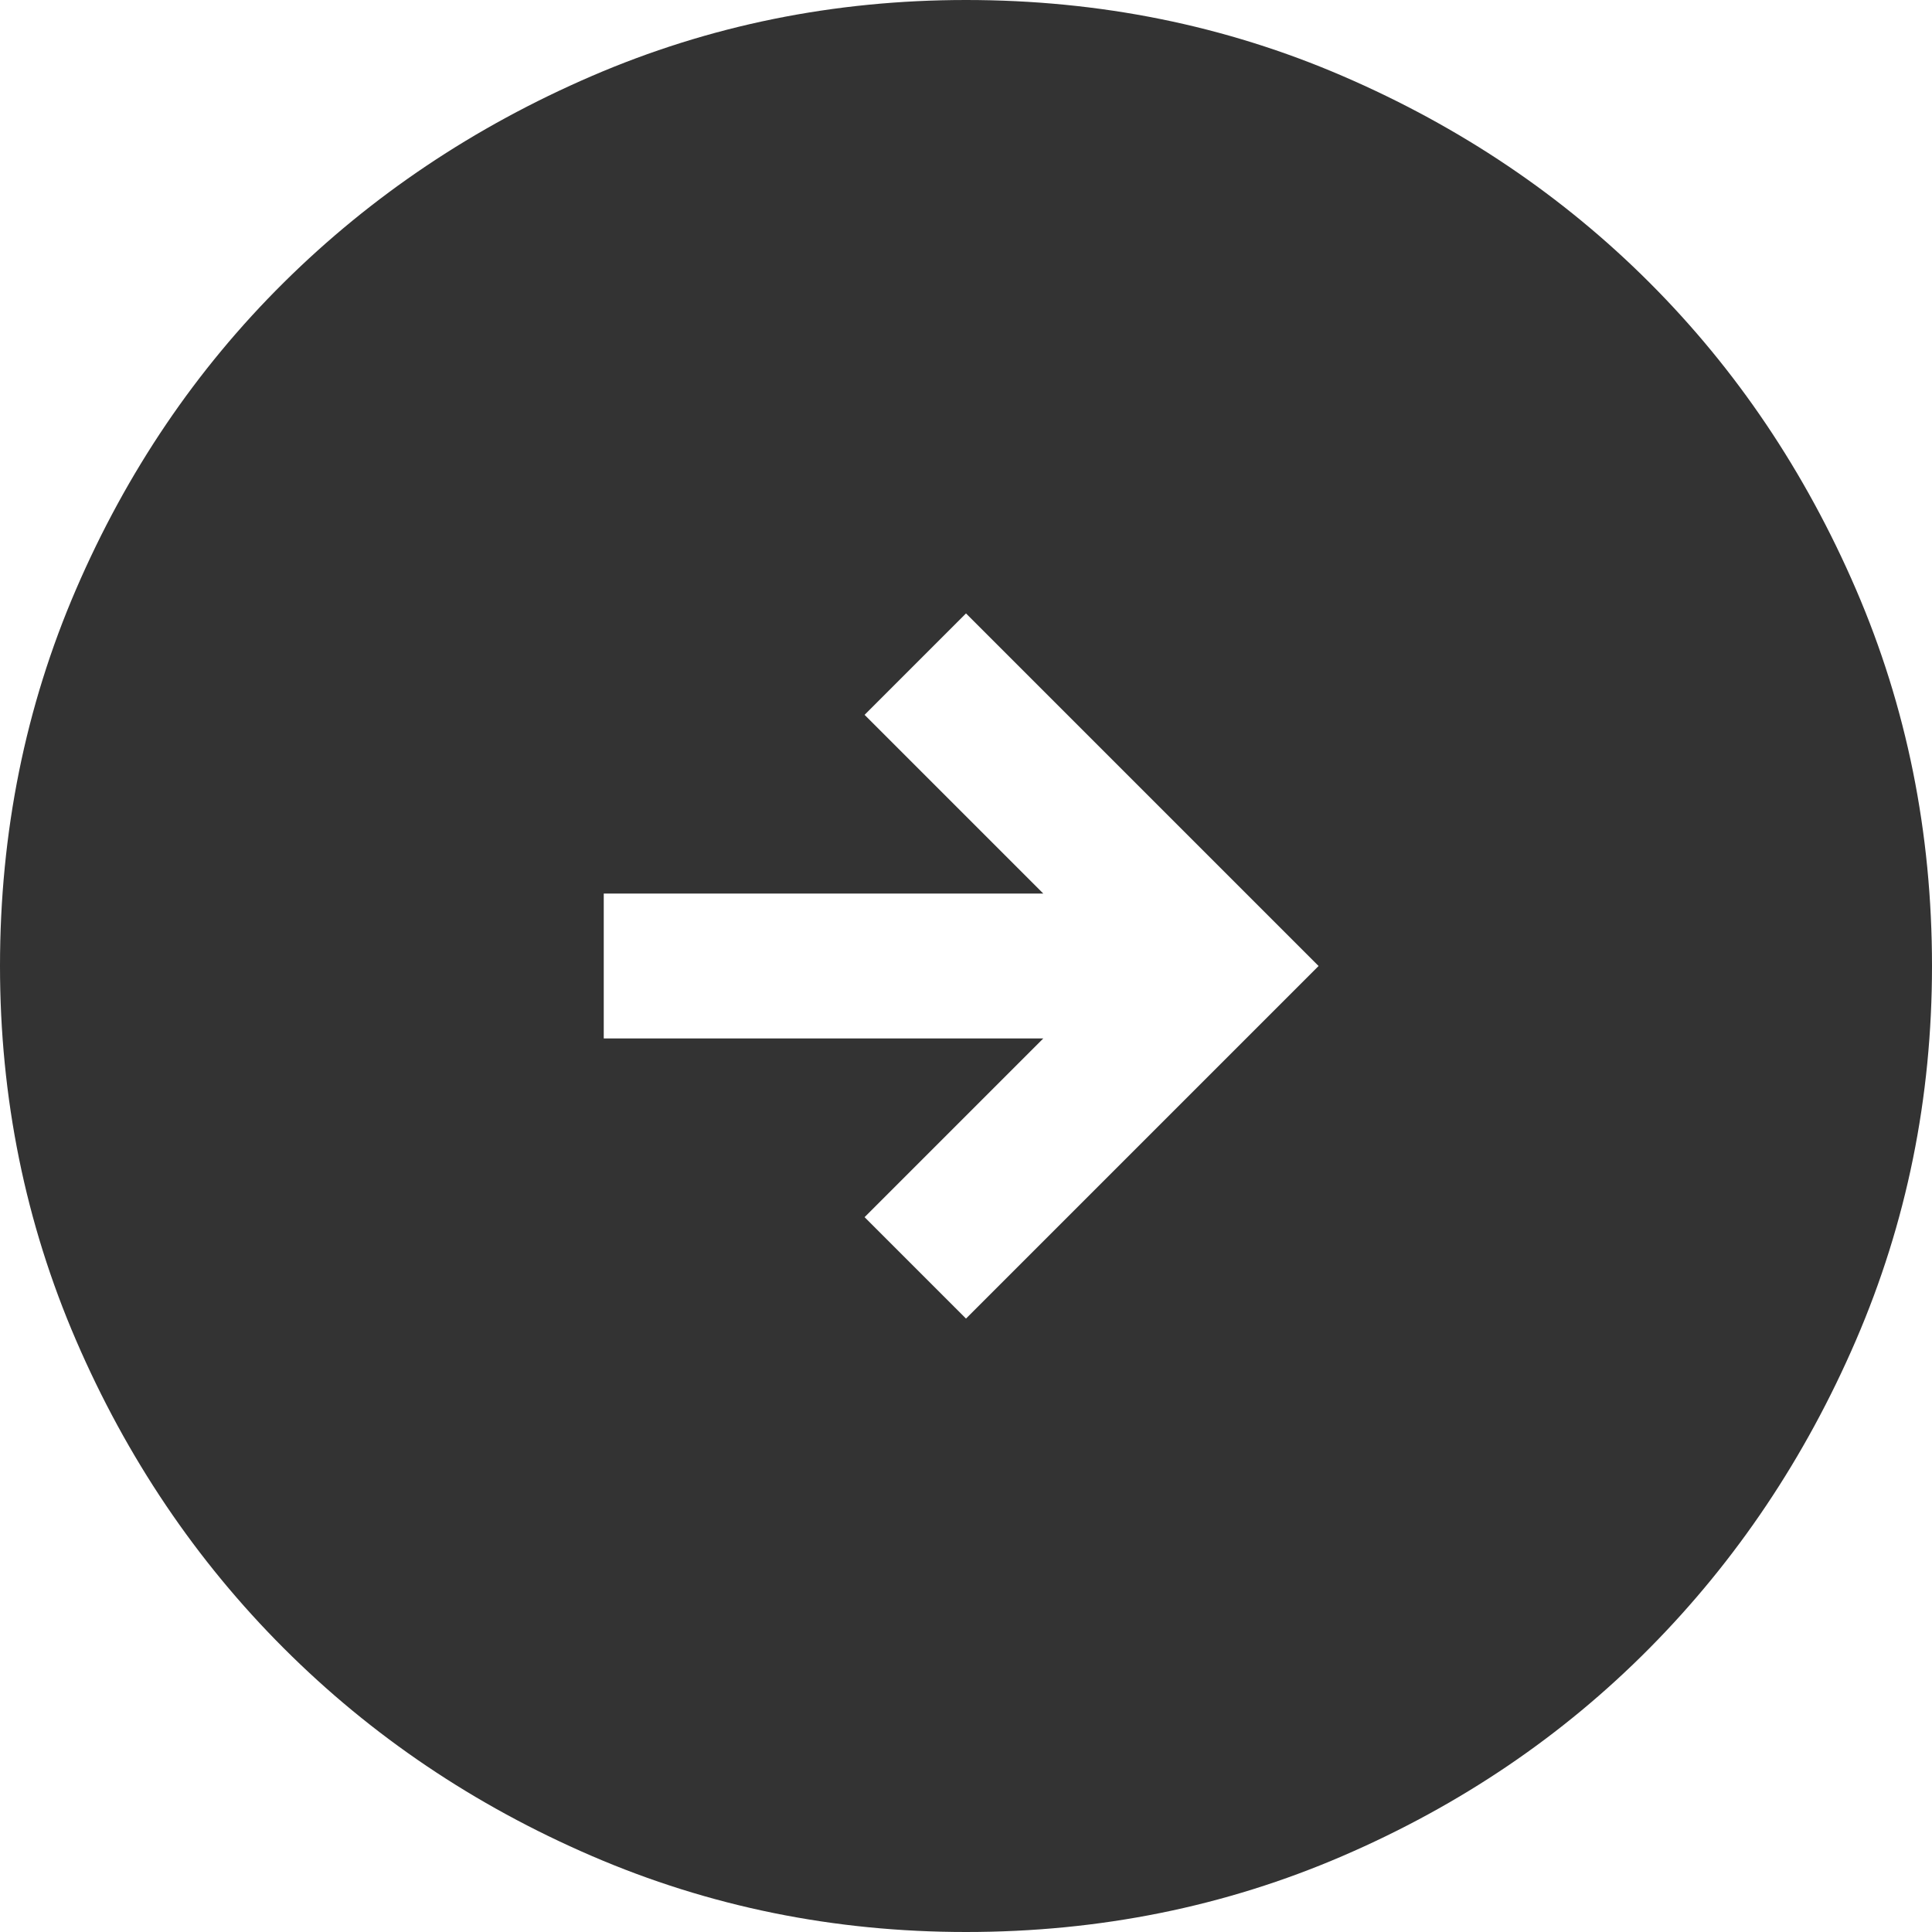 <svg width="240" height="240" viewBox="0 0 240 240" fill="none" xmlns="http://www.w3.org/2000/svg">
<path d="M120 163.8L163.8 120L120 76.2L107.4 88.8L129.6 111H75V129H129.6L107.4 151.2L120 163.8ZM120 240C103.6 240 88.1 236.85 73.5 230.55C58.9 224.25 46.15 215.65 35.25 204.75C24.35 193.85 15.75 181.1 9.45 166.5C3.15 151.9 0 136.4 0 120C0 103.4 3.15 87.8 9.45 73.2C15.75 58.6 24.35 45.9 35.25 35.1C46.15 24.3 58.9 15.75 73.5 9.45C88.1 3.15 103.6 0 120 0C136.6 0 152.2 3.15 166.8 9.45C181.4 15.75 194.1 24.3 204.9 35.1C215.7 45.9 224.25 58.6 230.55 73.2C236.85 87.8 240 103.4 240 120C240 136.4 236.85 151.9 230.55 166.5C224.25 181.1 215.7 193.85 204.9 204.75C194.1 215.65 181.4 224.25 166.8 230.55C152.2 236.85 136.6 240 120 240Z" fill="#333333"/>
</svg>
